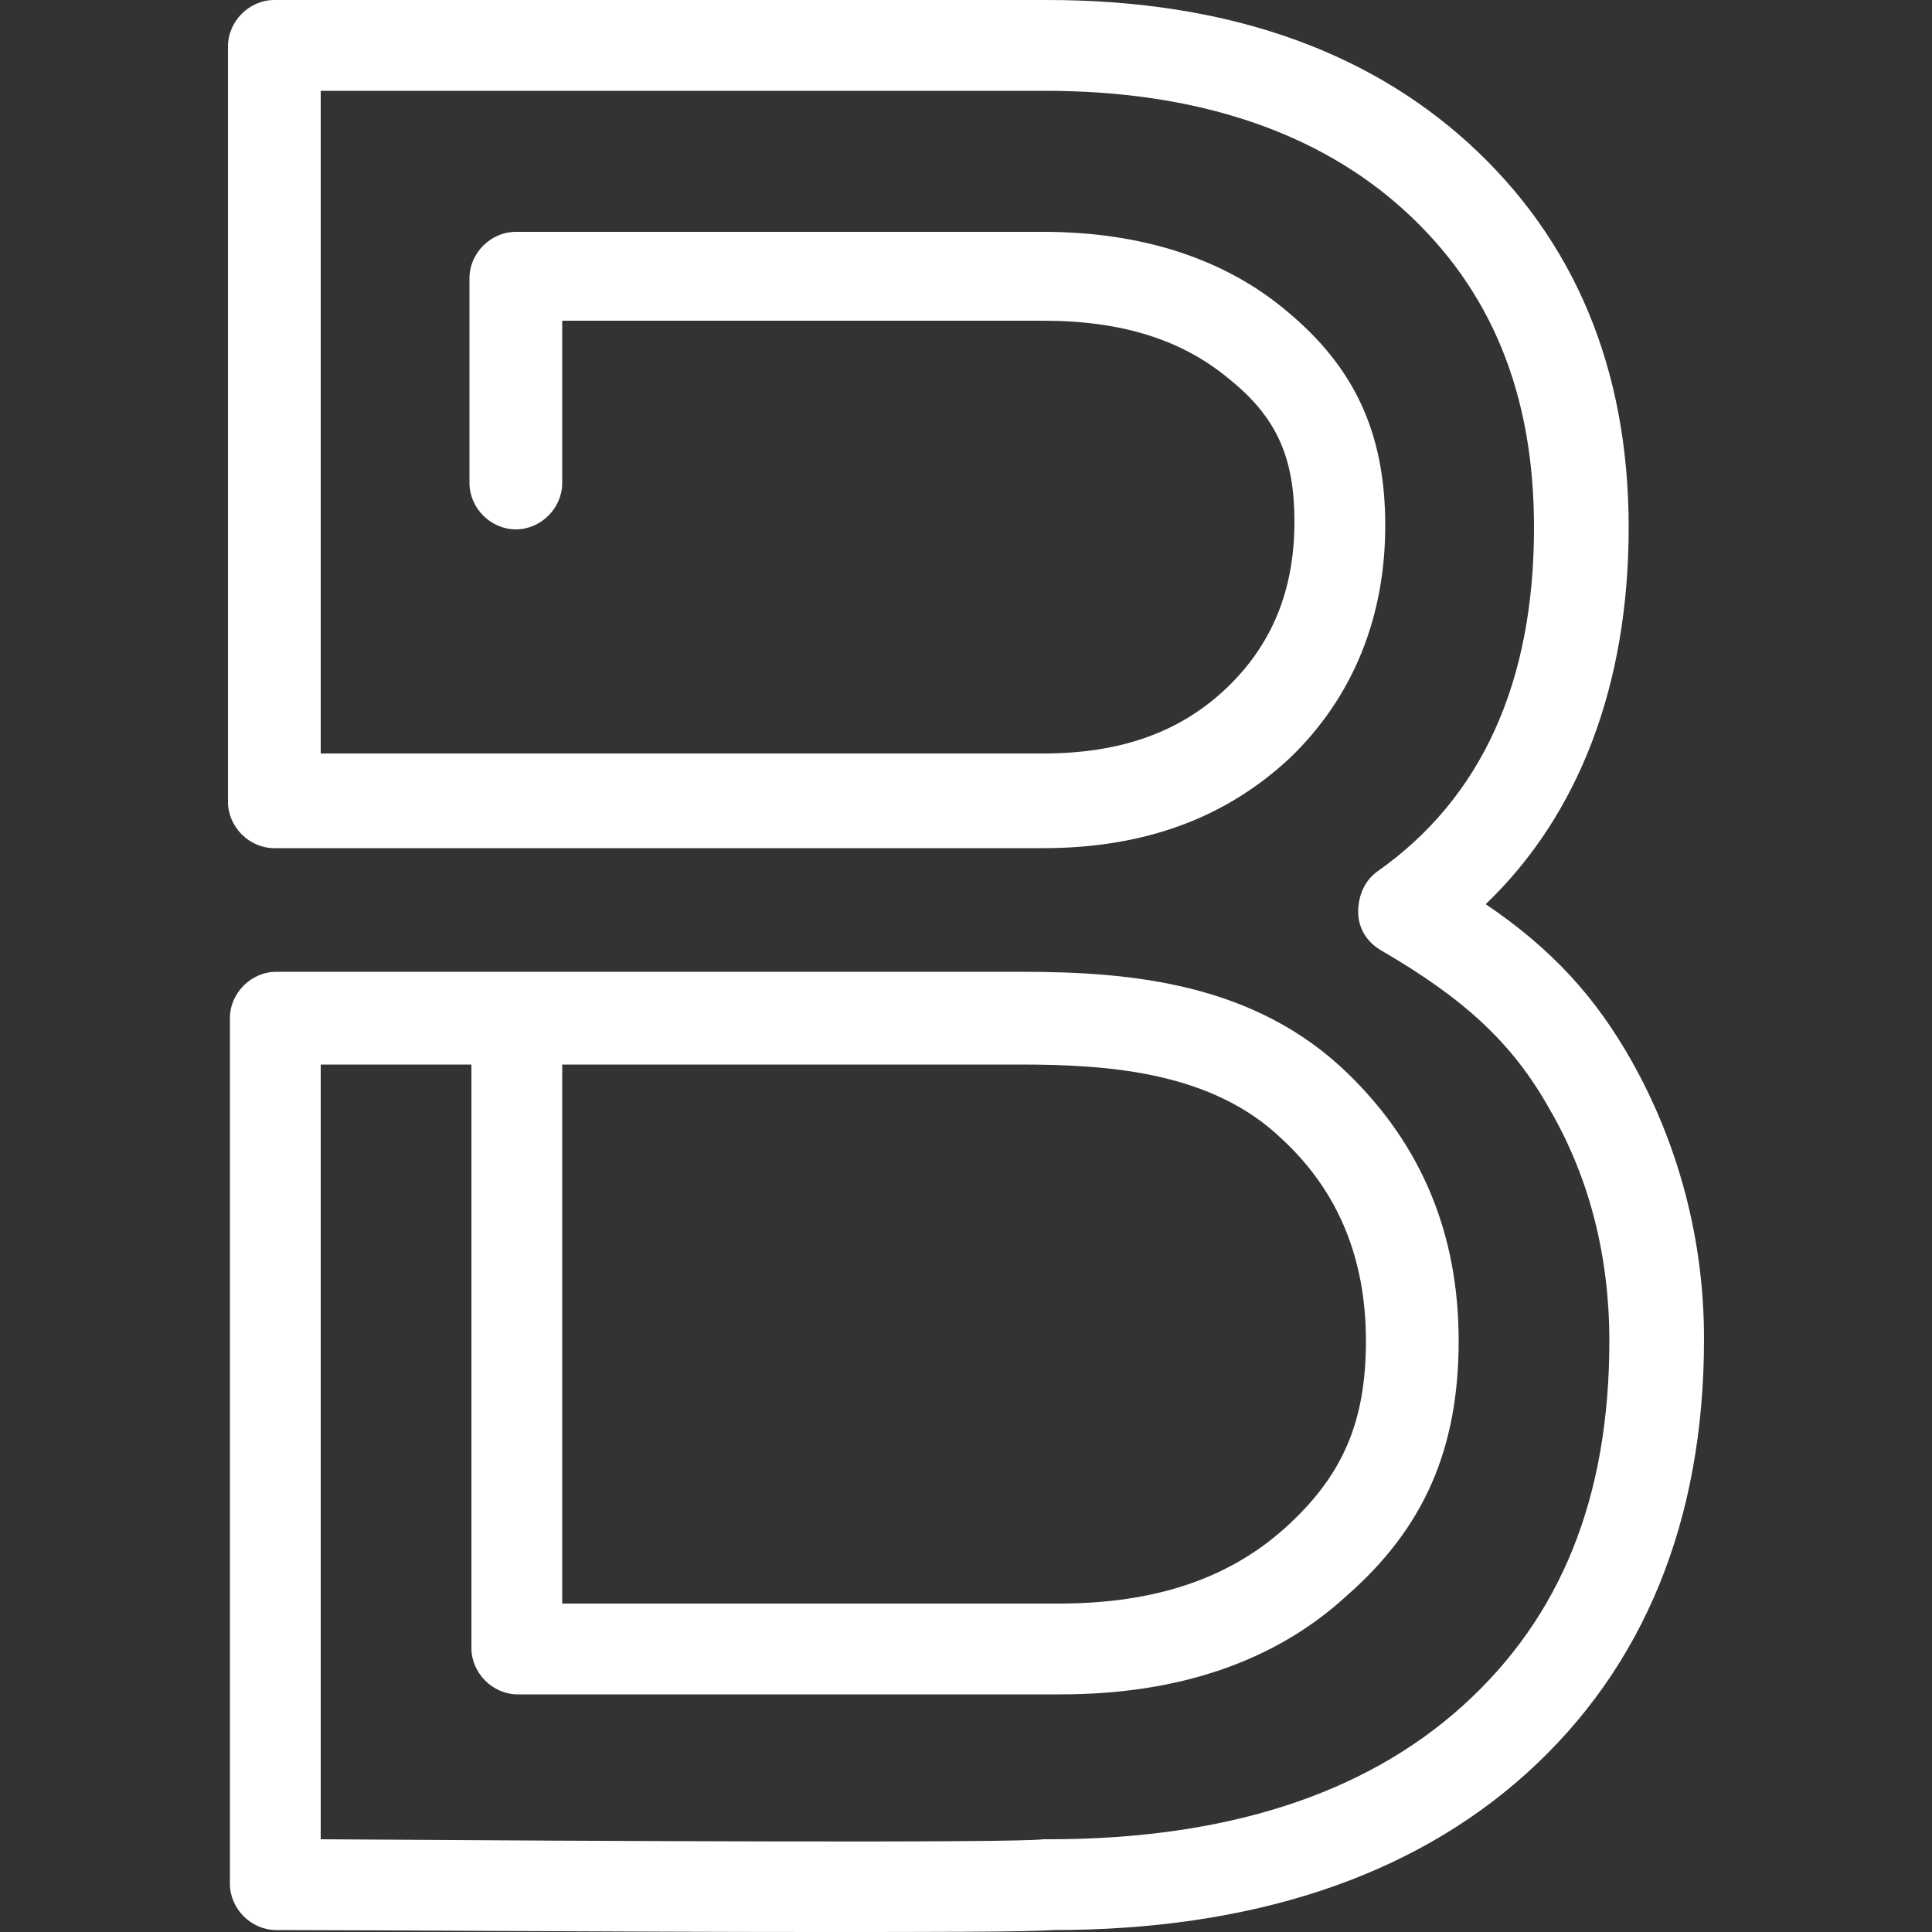 <?xml version="1.0" encoding="utf-8"?>
<!-- Generator: Adobe Illustrator 25.4.2, SVG Export Plug-In . SVG Version: 6.00 Build 0)  -->
<svg version="1.1" xmlns="http://www.w3.org/2000/svg" xmlns:xlink="http://www.w3.org/1999/xlink" x="0px" y="0px" width="100px"
	 height="100px" viewBox="0 0 100 100" style="enable-background:new 0 0 100 100;" xml:space="preserve">
<rect x="0" y="0" width="100" height="100" fill="#333333" stroke="none"/>
<style type="text/css">
	.st0{fill:#1A1A1A;}
	.st1{clip-path:url(#SVGID_00000119119732706047807000000010128034961020287386_);}
	.st2{fill:#282828;stroke:#282828;stroke-miterlimit:10;}
	.st3{fill:none;stroke:#282828;stroke-miterlimit:10;}
	.st4{clip-path:url(#SVGID_00000055690870002153304630000017589246958145173433_);}
	.st5{fill:#282828;stroke:#282828;stroke-width:1.465;stroke-miterlimit:10;}
	.st6{fill:none;stroke:#282828;stroke-width:1.465;stroke-miterlimit:10;}
	.st7{fill:#BB73F5;}
	.st8{clip-path:url(#SVGID_00000132088241273030433910000001284409890648172198_);}
	.st9{clip-path:url(#SVGID_00000101804685882541153780000014423459451303492009_);}
	.st10{fill:#A660EA;}
	.st11{fill:none;stroke:#A660EA;stroke-miterlimit:10;}
	.st12{clip-path:url(#SVGID_00000168802875167638746150000009455561841723246769_);}
	.st13{clip-path:url(#SVGID_00000173123997070010469820000003872468828978497957_);}
	.st14{clip-path:url(#SVGID_00000118378501452592826840000016861520890817152929_);}
	.st15{clip-path:url(#SVGID_00000090253784720079245030000015499900145319300267_);}
	.st16{clip-path:url(#SVGID_00000039848045846896715010000014409016295722753198_);}
	.st17{fill:#FFFFFF;}
	.st18{fill:none;stroke:#333333;stroke-miterlimit:10;}
	.st19{fill:none;stroke:#FFFFFF;stroke-miterlimit:10;}
	.st20{fill:none;stroke:#FFFFFF;stroke-width:2;stroke-miterlimit:10;}
	.st21{fill:none;stroke:#FFFFFF;stroke-width:0.887;stroke-miterlimit:10;}
	.st22{clip-path:url(#SVGID_00000138561387140959069650000000046548774816059301_);}
	.st23{clip-path:url(#SVGID_00000016056122786228181610000013417196450655789489_);}
	.st24{clip-path:url(#SVGID_00000150065505789994435520000014786763430732019391_);}
	.st25{clip-path:url(#SVGID_00000044157621922214140390000004683681472242961285_);}
	.st26{clip-path:url(#SVGID_00000085227234165155146570000017910671186154315139_);}
	.st27{clip-path:url(#SVGID_00000111903716170789521120000004360799054461502094_);}
	.st28{clip-path:url(#SVGID_00000111882080218867274910000016931574738624487091_);}
	.st29{fill:#1A1A1A;stroke:#BB73F5;stroke-miterlimit:10;}
	.st30{fill-rule:evenodd;clip-rule:evenodd;fill:#BB73F5;}
	.st31{fill:#CCCCCC;}
	
		.st32{clip-path:url(#SVGID_00000146464821096138854720000018365932602819930531_);fill:#282828;stroke:#282828;stroke-miterlimit:10;}
	.st33{clip-path:url(#SVGID_00000146464821096138854720000018365932602819930531_);}
	
		.st34{clip-path:url(#SVGID_00000182522031341704111560000015618725700777554359_);fill:none;stroke:#FFFFFF;stroke-width:0.887;stroke-miterlimit:10;}
	
		.st35{clip-path:url(#SVGID_00000037677841657253919260000005847869453734160009_);fill:#282828;stroke:#282828;stroke-miterlimit:10;}
	.st36{clip-path:url(#SVGID_00000073709259066971393890000011837384769551566010_);}
	.st37{clip-path:url(#SVGID_00000039096355102117048200000013964005609518516651_);}
	.st38{clip-path:url(#SVGID_00000146464821096138854720000018365932602819930531_);fill:#FFFFFF;}
	.st39{clip-path:url(#SVGID_00000085964979128076274180000014738716250540003721_);}
	.st40{clip-path:url(#SVGID_00000142888701654414000090000012783060185212712871_);}
	.st41{clip-path:url(#SVGID_00000139288999359619332970000009116551925722622632_);}
	.st42{clip-path:url(#SVGID_00000178170207712409784610000002086267802416313244_);}
	.st43{clip-path:url(#SVGID_00000034083901909023037230000009525543426255227786_);}
	.st44{clip-path:url(#SVGID_00000013192700727975934720000014278970962864152252_);}
	.st45{clip-path:url(#SVGID_00000132773075205135385350000009702149768873389472_);}
	.st46{clip-path:url(#SVGID_00000052797083439712208580000013779383746854557073_);}
	.st47{clip-path:url(#SVGID_00000080183455887356420790000002173222678622432134_);}
	.st48{clip-path:url(#SVGID_00000091014340175331481530000004616784695668283278_);}
	.st49{clip-path:url(#SVGID_00000057864228048503233980000000930511687461702590_);}
	.st50{clip-path:url(#SVGID_00000127035999643219874920000014684758404865691268_);}
	.st51{clip-path:url(#SVGID_00000135657767887424569100000002565986928460099261_);}
	.st52{clip-path:url(#SVGID_00000051351403361619016420000018252298679218418560_);}
	.st53{clip-path:url(#SVGID_00000093154957561830908870000017761133856198989711_);}
	.st54{clip-path:url(#SVGID_00000005265725142296813500000010471827402646820484_);}
	.st55{clip-path:url(#SVGID_00000079477422238567182000000001421099439124124040_);fill:#FFFFFF;}
	.st56{clip-path:url(#SVGID_00000102542751472891195620000001171988724772008342_);}
	
		.st57{clip-path:url(#SVGID_00000116228324716648697980000014512558522229469363_);fill:#282828;stroke:#282828;stroke-miterlimit:10;}
	.st58{clip-path:url(#SVGID_00000116228324716648697980000014512558522229469363_);}
	
		.st59{clip-path:url(#SVGID_00000108306193293580688910000014572428412099252645_);fill:none;stroke:#FFFFFF;stroke-width:0.887;stroke-miterlimit:10;}
	.st60{clip-path:url(#SVGID_00000108306193293580688910000014572428412099252645_);fill:none;stroke:#333333;stroke-miterlimit:10;}
	.st61{clip-path:url(#SVGID_00000081616350730198251360000003876425640634640796_);}
	.st62{clip-path:url(#SVGID_00000083068523141820435610000014156633266410872964_);fill:#FFFFFF;}
	.st63{clip-path:url(#SVGID_00000037652378242034318220000015656401014930814107_);}
	.st64{clip-path:url(#SVGID_00000057868926694260956560000009612566403893927837_);}
	.st65{clip-path:url(#SVGID_00000114040193556635984040000004884529522685328277_);}
	.st66{clip-path:url(#SVGID_00000073682000200265208650000007857928453427273392_);}
	.st67{clip-path:url(#SVGID_00000095313771331926121210000017508211665788373401_);fill:#BB73F5;}
	.st68{clip-path:url(#SVGID_00000095313771331926121210000017508211665788373401_);fill:#1A1A1A;}
	.st69{clip-path:url(#SVGID_00000095313771331926121210000017508211665788373401_);fill:none;stroke:#BB73F5;stroke-miterlimit:10;}
	.st70{clip-path:url(#SVGID_00000054975806968207005880000005278364668657897862_);fill:#FFFFFF;}
	.st71{clip-path:url(#SVGID_00000054953352437057160720000005992812828831355286_);fill:#FFFFFF;}
	.st72{clip-path:url(#SVGID_00000069391622742873428660000000164111927189374091_);fill:#1A1A1A;}
	.st73{clip-path:url(#SVGID_00000069391622742873428660000000164111927189374091_);fill:none;stroke:#BB73F5;stroke-miterlimit:10;}
	.st74{clip-path:url(#SVGID_00000016066194968479144790000014956983011554136742_);fill:#FFFFFF;}
	.st75{clip-path:url(#SVGID_00000151528192260351315010000002632580158882565277_);fill:#1A1A1A;}
	.st76{clip-path:url(#SVGID_00000151528192260351315010000002632580158882565277_);fill:none;stroke:#BB73F5;stroke-miterlimit:10;}
	.st77{clip-path:url(#SVGID_00000065771624304311154260000002673124794316859038_);fill:#FFFFFF;}
	.st78{clip-path:url(#SVGID_00000148621891241265236970000011496289973745661075_);}
	.st79{clip-path:url(#SVGID_00000068639490616200257670000011244587504833545625_);}
	.st80{clip-path:url(#SVGID_00000072275680055712036600000015538481950150077358_);}
	.st81{clip-path:url(#SVGID_00000083077196356002956710000004539788192307253669_);}
	.st82{clip-path:url(#SVGID_00000060732486650095242890000004868326931777248145_);}
	.st83{clip-path:url(#SVGID_00000011710405910212219970000000535158220613216191_);}
	.st84{clip-path:url(#SVGID_00000163757327619375359410000003461202470283963779_);}
	.st85{clip-path:url(#SVGID_00000063632924106897685830000005954314462976182959_);}
	.st86{clip-path:url(#SVGID_00000012474027341746062490000013020692595369169844_);}
	.st87{clip-path:url(#SVGID_00000111909552813056999650000014737114737562676895_);}
	.st88{clip-path:url(#SVGID_00000176039564188443823850000012109415036097852296_);}
	.st89{clip-path:url(#SVGID_00000145761132251211223350000012371943423436471479_);}
	.st90{clip-path:url(#SVGID_00000054987364248020439160000011164797449279315613_);}
	.st91{fill-rule:evenodd;clip-rule:evenodd;fill:#FFFFFF;}
	.st92{clip-path:url(#SVGID_00000101061588316662881110000002394520117654291100_);fill:#FFFFFF;}
	.st93{clip-path:url(#SVGID_00000025418615458006916990000013916164465991355568_);}
	.st94{clip-path:url(#SVGID_00000183219393560195504130000018422153417797019068_);fill:#FFFFFF;}
	.st95{clip-path:url(#SVGID_00000172435658083075978930000002034776400521104829_);fill:#FFFFFF;}
	.st96{clip-path:url(#SVGID_00000075863317789789969900000016783543525142847361_);fill:#FFFFFF;}
	.st97{clip-path:url(#SVGID_00000013896019233053262180000011732489736629148817_);}
	.st98{clip-path:url(#SVGID_00000049930431368578751550000012751141473693899424_);}
	.st99{clip-path:url(#SVGID_00000000183891545837546640000011877228881912638882_);}
	.st100{fill:none;stroke:#FFFFFF;stroke-width:1.359;stroke-miterlimit:10;}
	.st101{clip-path:url(#SVGID_00000157272938174517094070000016336440363344296632_);}
	.st102{clip-path:url(#SVGID_00000102536478050435648070000018108986641408678307_);}
	.st103{clip-path:url(#SVGID_00000000185179595419901250000012848209158286970762_);}
	.st104{clip-path:url(#SVGID_00000155861933927676822150000018328648861115981220_);}
	.st105{clip-path:url(#SVGID_00000143585944522906443870000004240088248005961355_);}
	.st106{fill-rule:evenodd;clip-rule:evenodd;fill:#E73E38;}
	.st107{fill-rule:evenodd;clip-rule:evenodd;fill:#25458E;}
	.st108{fill-rule:evenodd;clip-rule:evenodd;fill:#00A48E;}
	.st109{fill:#25458E;}
	.st110{fill:#E73E38;}
	.st111{fill:#00A48E;}
</style>
<g id="Layer_1">
	<g>
		<g>
			<path class="st17" d="M42.3,100c-9.8,0-22.6-0.1-28-0.1c-1.3,0-2.4-1.1-2.4-2.4V52.7c0-1.3,1.1-2.4,2.4-2.4h38.6
				c5.7,0,12.1,0.6,16.9,5.3c3.8,3.7,5.7,8.3,5.7,13.8c0,5.6-1.8,9.7-5.8,13.2C66,86,61,87.7,54.9,87.7l-28.1,0
				c-1.3,0-2.4-1.1-2.4-2.4V55.1h-7.8v40.1c15,0.1,35.8,0.2,37.4,0c0.1,0,0.2,0,0.3,0c9.1,0,16.3-2.3,21.4-6.9
				c5.1-4.6,7.6-10.8,7.6-18.9c0-4.3-1-8.4-3.1-12c-1.9-3.4-4.4-5.7-8.7-8.2c-0.7-0.4-1.2-1.1-1.2-2c0-0.8,0.3-1.6,1-2.1
				c5.4-3.8,8.1-9.8,8.1-17.8c0-6.9-2.2-12.3-6.7-16.4c-4.5-4.1-10.8-6.2-18.6-6.2H16.6v34.3H54c4,0,7.1-1.1,9.5-3.4
				c2.3-2.2,3.5-5,3.5-8.6c0-3.3-0.9-5.4-3.4-7.4c-2.4-2-5.5-3-9.6-3H29.1v8.4c0,1.3-1.1,2.4-2.4,2.4c-1.3,0-2.4-1.1-2.4-2.4V14.4
				c0-1.3,1.1-2.4,2.4-2.4H54c5.1,0,9.4,1.4,12.6,4.1c3.5,2.9,5.1,6.3,5.1,11.1c0,4.8-1.7,8.9-4.9,12c-3.3,3.1-7.5,4.7-12.8,4.7
				H14.2c-1.3,0-2.4-1.1-2.4-2.4V2.4c0-1.3,1.1-2.4,2.4-2.4h40C63.3,0,70.6,2.5,76,7.4c5.5,5,8.3,11.7,8.3,19.9
				c0,8.2-2.6,14.9-7.4,19.5c3.4,2.3,5.7,4.8,7.6,8.2c2.4,4.3,3.7,9.2,3.7,14.3c0,9.4-3.1,17-9.2,22.5c-6,5.4-14.3,8.1-24.5,8.1
				C53.1,100,48.2,100,42.3,100z M29.1,83l25.7,0c5,0,8.8-1.3,11.7-3.9c3-2.7,4.2-5.5,4.2-9.7c0-4.2-1.4-7.7-4.3-10.4
				c-3.6-3.5-8.9-3.9-13.6-3.9H29.1V83z"/>
		</g>
	</g>
</g>
<g id="Layer_2">
</g>
<g id="Layer_3">
</g>
</svg>
